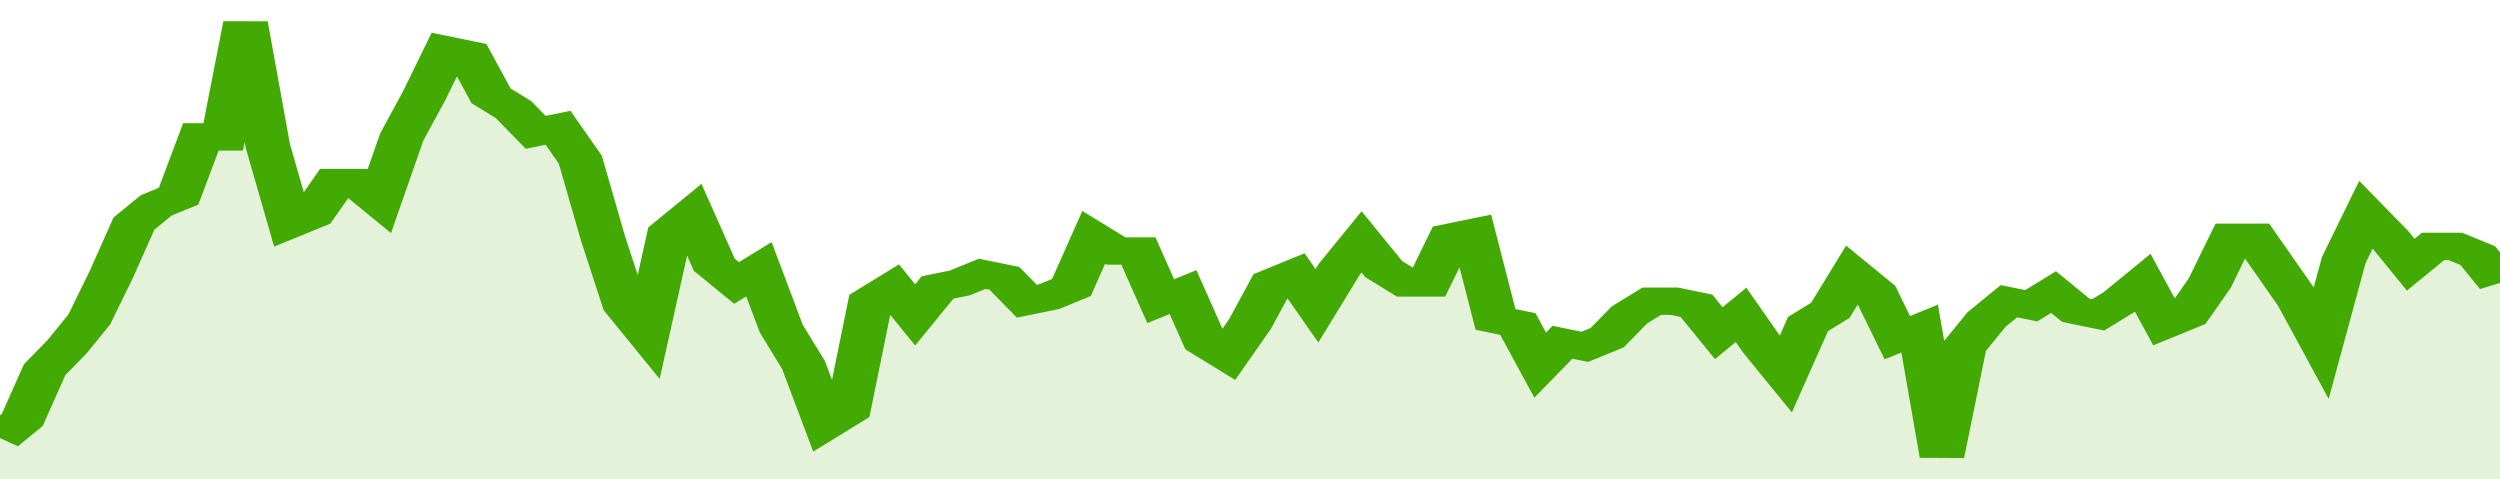 <svg xmlns="http://www.w3.org/2000/svg" viewBox="0 0 336 105" width="120" height="23" preserveAspectRatio="none">
				 <polyline fill="none" stroke="#43AA05" stroke-width="6" points="0, 96 3, 92 6, 81 9, 76 12, 70 15, 60 18, 49 21, 45 24, 43 27, 30 30, 30 33, 5 36, 32 39, 49 42, 47 45, 40 48, 40 51, 44 54, 30 57, 21 60, 11 63, 12 66, 21 69, 24 72, 29 75, 28 78, 35 81, 52 84, 67 87, 73 90, 51 93, 47 96, 58 99, 62 102, 59 105, 72 108, 80 111, 93 114, 90 117, 66 120, 63 123, 69 126, 63 129, 62 132, 60 135, 61 138, 66 141, 65 144, 63 147, 52 150, 55 153, 55 156, 66 159, 64 162, 75 165, 78 168, 71 171, 62 174, 60 177, 67 180, 59 183, 53 186, 59 189, 62 192, 62 195, 52 198, 51 201, 70 204, 71 207, 80 210, 75 213, 76 216, 74 219, 69 222, 66 225, 66 228, 67 231, 73 234, 69 237, 76 240, 82 243, 71 246, 68 249, 60 252, 64 255, 74 258, 72 261, 100 264, 76 267, 70 270, 66 273, 67 276, 64 279, 68 282, 69 285, 66 288, 62 291, 71 294, 69 297, 62 300, 52 303, 52 306, 59 309, 66 312, 75 315, 57 318, 47 321, 52 324, 58 327, 54 330, 54 333, 56 336, 62 336, 62 "> </polyline>
				 <polygon fill="#43AA05" opacity="0.15" points="0, 105 0, 96 3, 92 6, 81 9, 76 12, 70 15, 60 18, 49 21, 45 24, 43 27, 30 30, 30 33, 5 36, 32 39, 49 42, 47 45, 40 48, 40 51, 44 54, 30 57, 21 60, 11 63, 12 66, 21 69, 24 72, 29 75, 28 78, 35 81, 52 84, 67 87, 73 90, 51 93, 47 96, 58 99, 62 102, 59 105, 72 108, 80 111, 93 114, 90 117, 66 120, 63 123, 69 126, 63 129, 62 132, 60 135, 61 138, 66 141, 65 144, 63 147, 52 150, 55 153, 55 156, 66 159, 64 162, 75 165, 78 168, 71 171, 62 174, 60 177, 67 180, 59 183, 53 186, 59 189, 62 192, 62 195, 52 198, 51 201, 70 204, 71 207, 80 210, 75 213, 76 216, 74 219, 69 222, 66 225, 66 228, 67 231, 73 234, 69 237, 76 240, 82 243, 71 246, 68 249, 60 252, 64 255, 74 258, 72 261, 100 264, 76 267, 70 270, 66 273, 67 276, 64 279, 68 282, 69 285, 66 288, 62 291, 71 294, 69 297, 62 300, 52 303, 52 306, 59 309, 66 312, 75 315, 57 318, 47 321, 52 324, 58 327, 54 330, 54 333, 56 336, 62 336, 105 "></polygon>
			</svg>